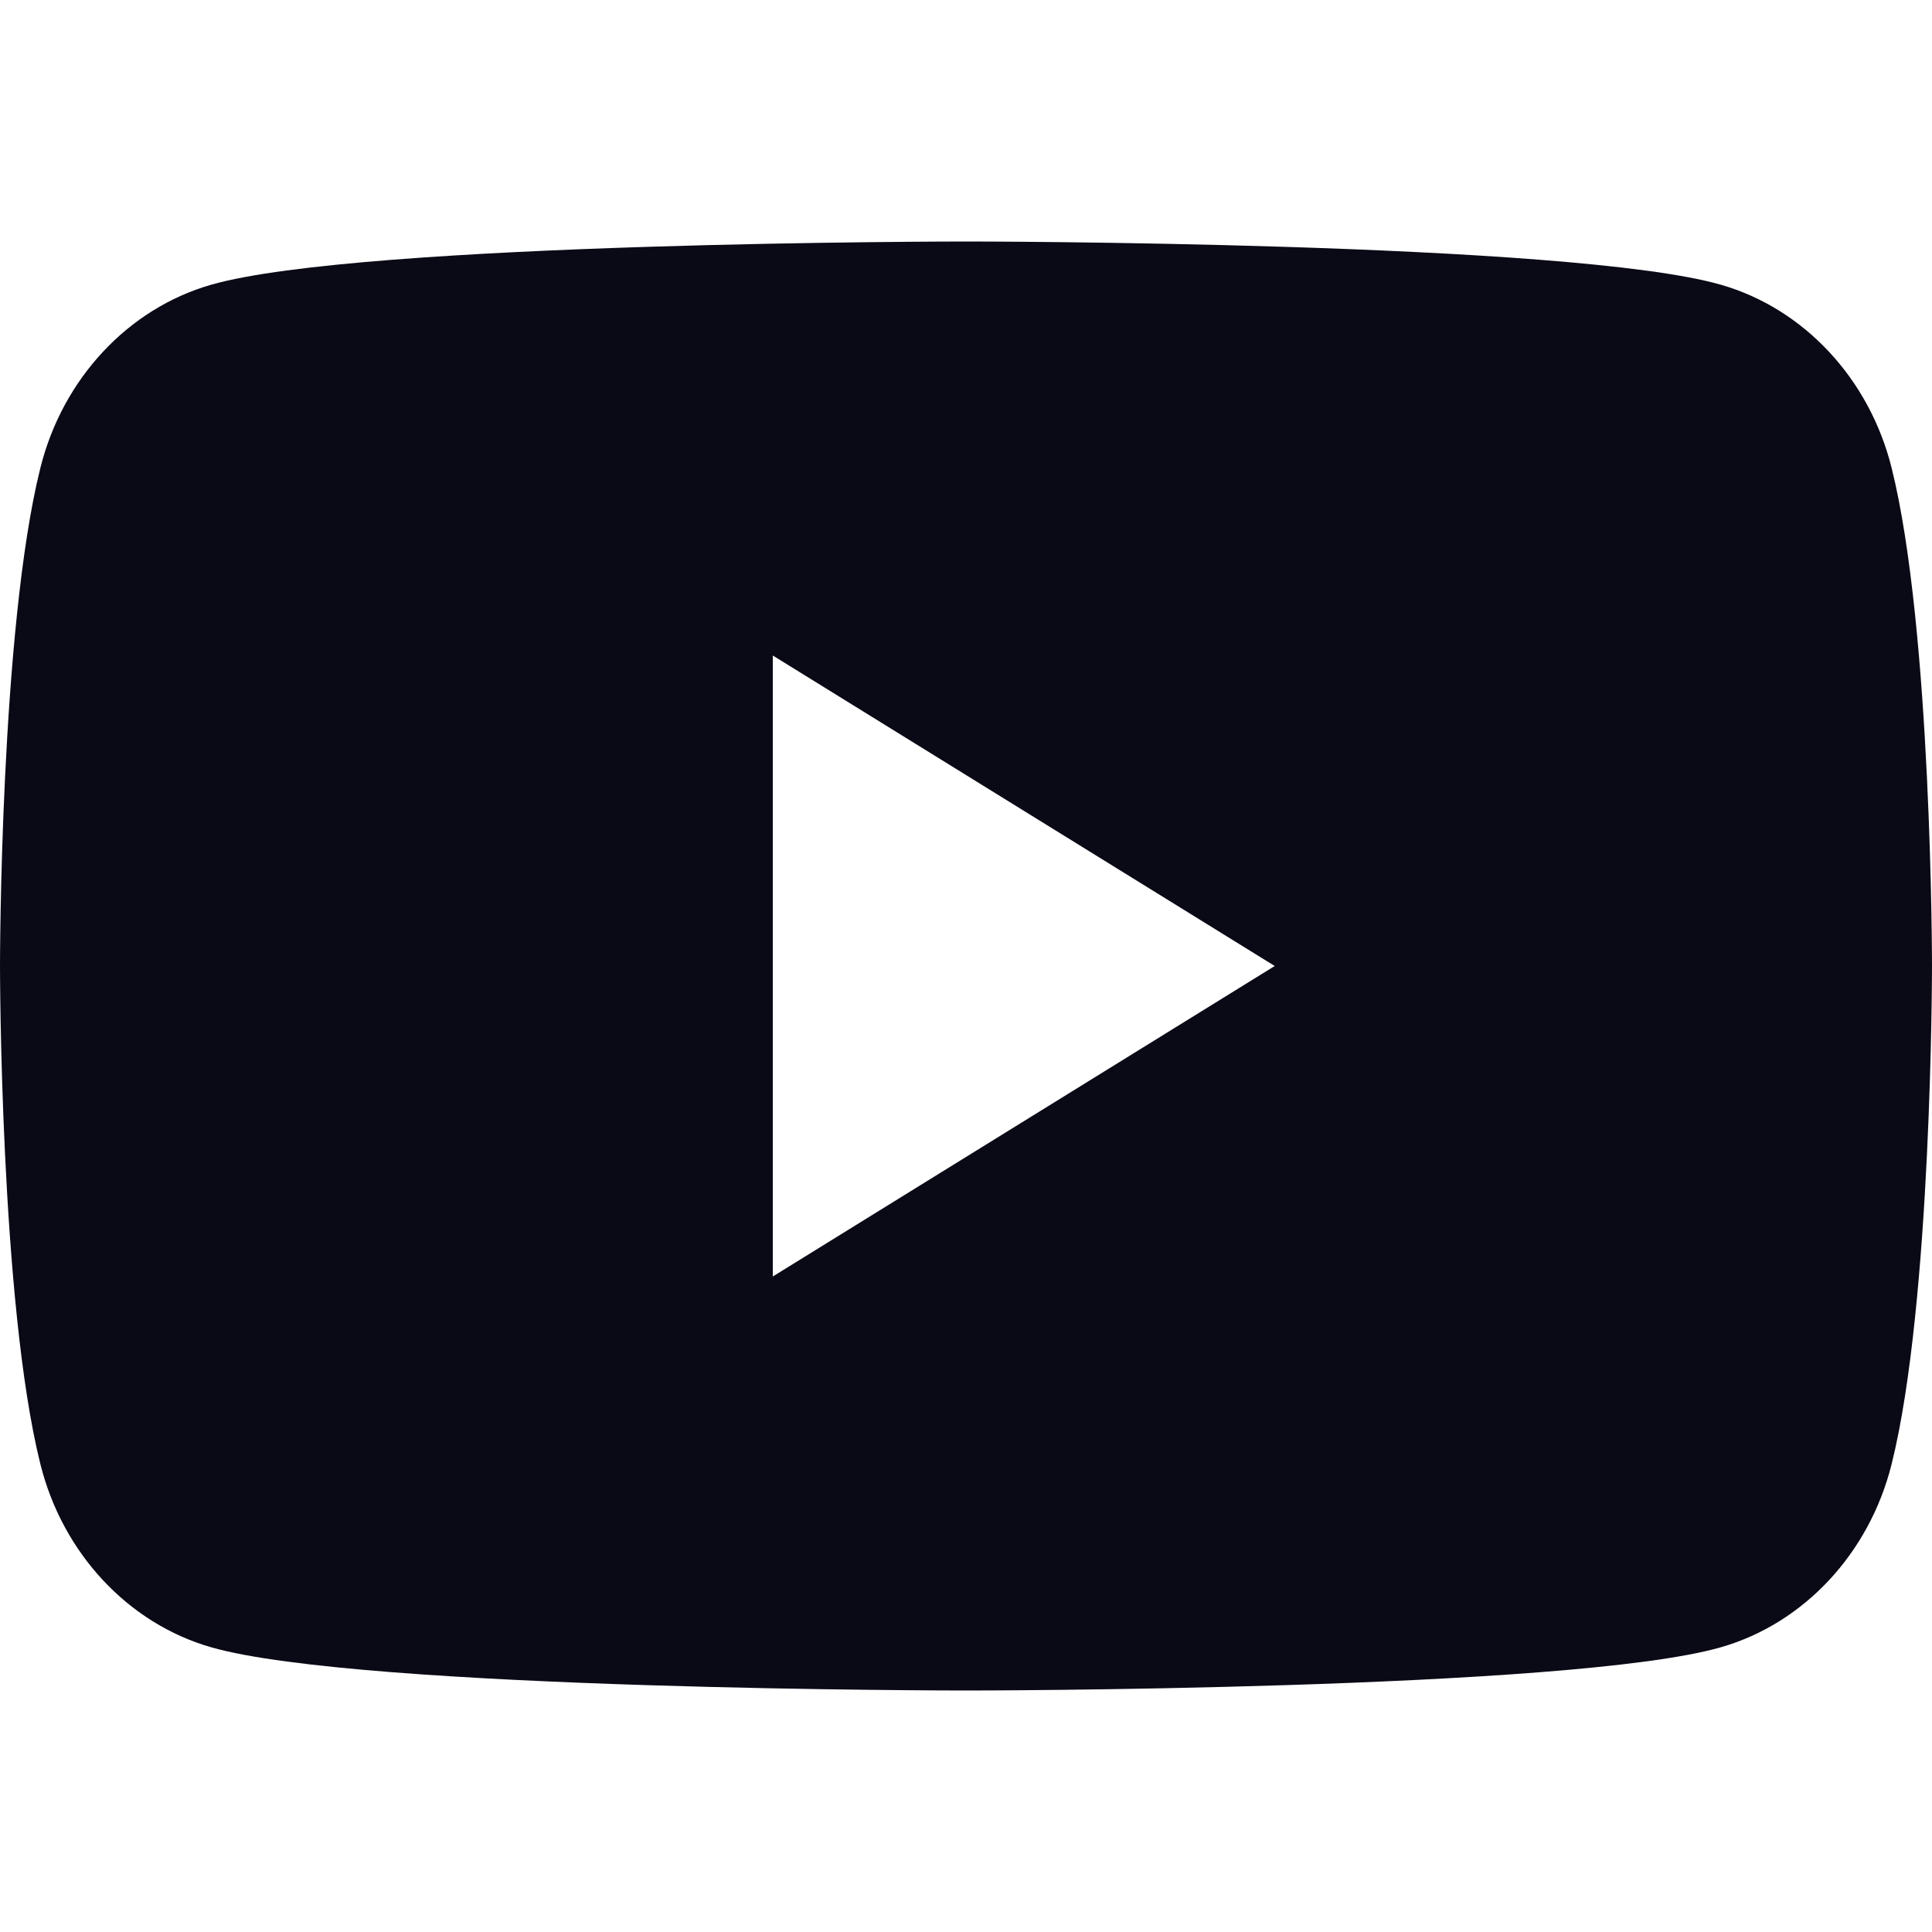 <svg width="24" height="24" viewBox="0 0 24 24" fill="none" xmlns="http://www.w3.org/2000/svg">
<path d="M23.498 5.811C23.222 4.705 22.409 3.833 21.377 3.537C19.505 3 12 3 12 3C12 3 4.495 3 2.623 3.537C1.591 3.833 0.778 4.705 0.502 5.811C0 7.816 0 12 0 12C0 12 0 16.184 0.502 18.189C0.778 19.295 1.591 20.167 2.623 20.463C4.495 21 12 21 12 21C12 21 19.505 21 21.377 20.463C22.409 20.167 23.222 19.295 23.498 18.189C24 16.184 24 12 24 12C24 12 24 7.816 23.498 5.811ZM9.6 15.857V8.143L15.835 12L9.6 15.857Z" fill="#0A0916"/>
</svg>
